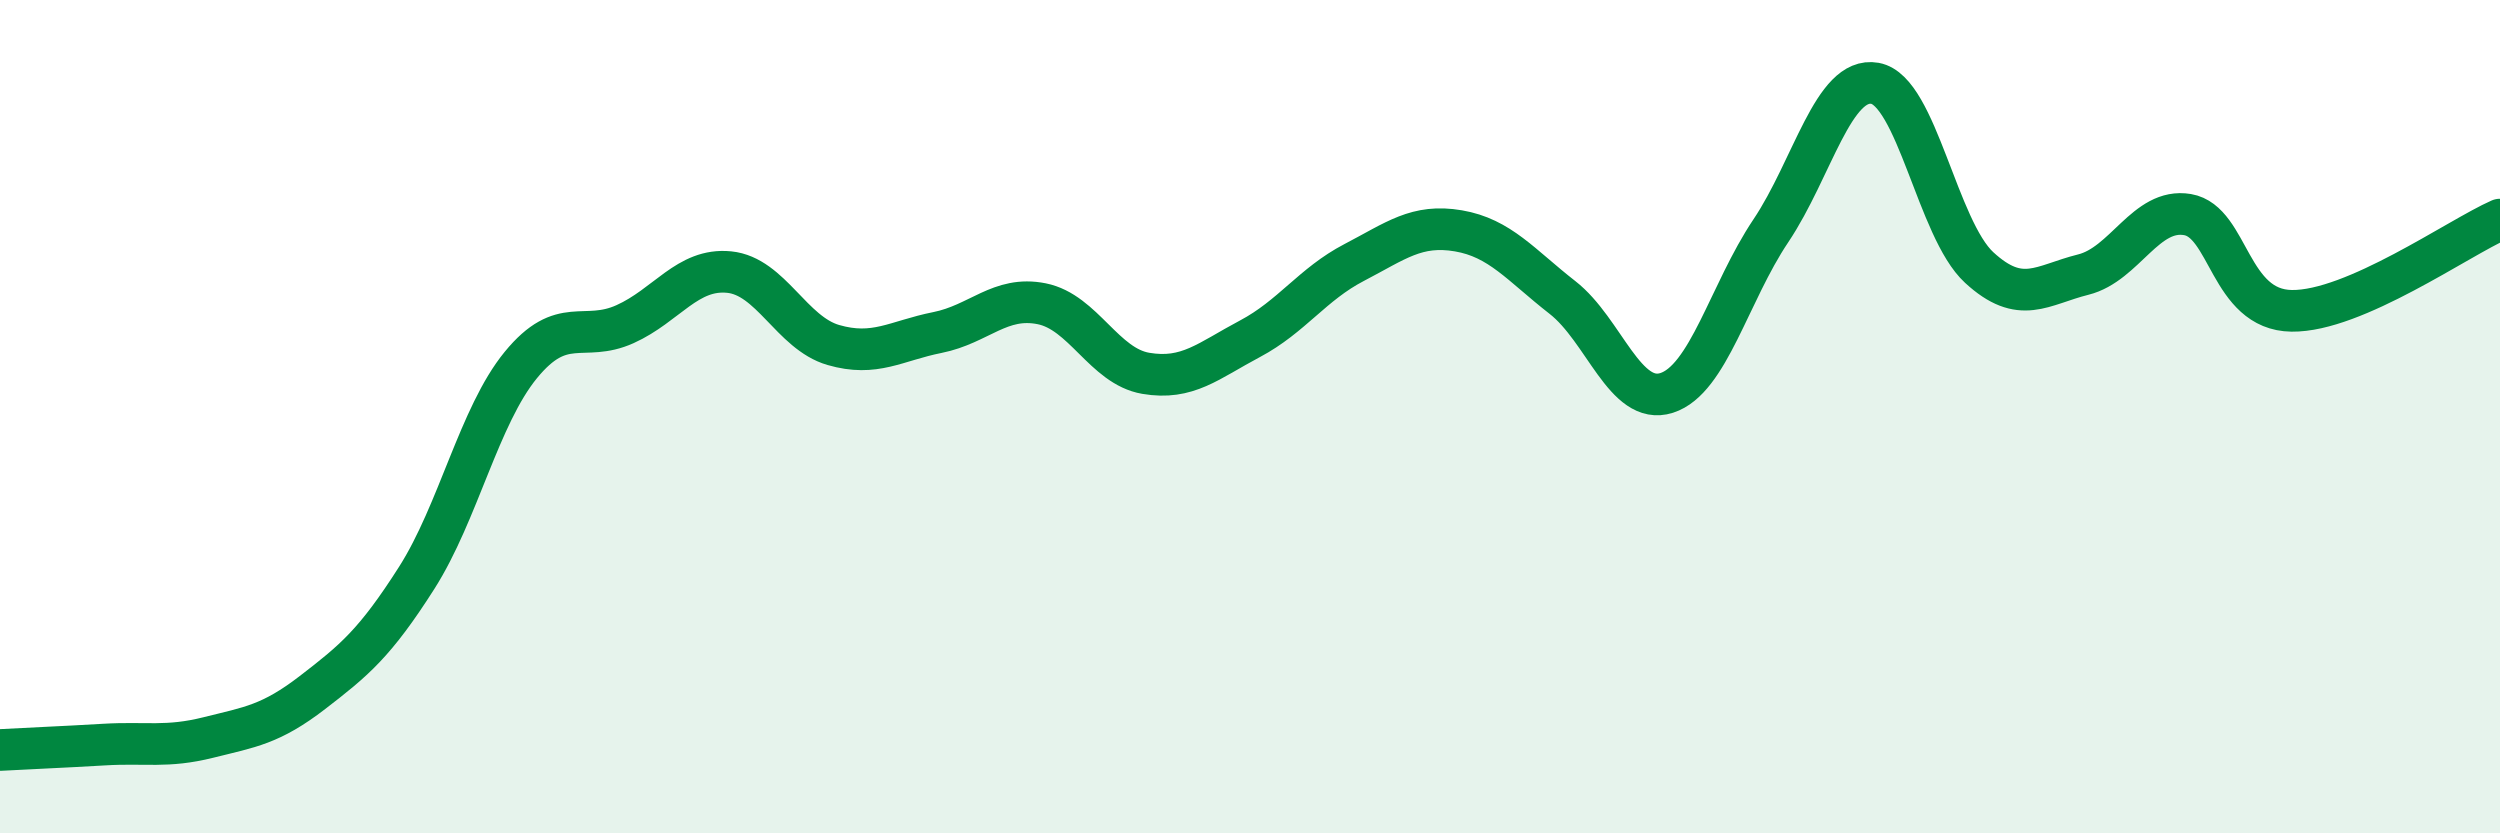 
    <svg width="60" height="20" viewBox="0 0 60 20" xmlns="http://www.w3.org/2000/svg">
      <path
        d="M 0,18 C 0.5,17.97 1.5,17.93 2.5,17.87 C 3.5,17.81 4,17.95 5,17.7 C 6,17.45 6.5,17.39 7.5,16.62 C 8.5,15.85 9,15.44 10,13.87 C 11,12.3 11.5,9.98 12.5,8.76 C 13.5,7.54 14,8.23 15,7.78 C 16,7.33 16.5,6.43 17.5,6.53 C 18.5,6.63 19,7.99 20,8.28 C 21,8.57 21.5,8.18 22.5,7.98 C 23.5,7.78 24,7.09 25,7.29 C 26,7.49 26.5,8.79 27.5,8.96 C 28.5,9.13 29,8.66 30,8.13 C 31,7.6 31.5,6.82 32.5,6.3 C 33.5,5.78 34,5.37 35,5.54 C 36,5.71 36.5,6.36 37.5,7.14 C 38.5,7.92 39,9.75 40,9.43 C 41,9.11 41.5,7.03 42.5,5.54 C 43.5,4.05 44,1.82 45,2 C 46,2.18 46.5,5.5 47.5,6.42 C 48.5,7.34 49,6.84 50,6.59 C 51,6.34 51.5,4.98 52.5,5.15 C 53.5,5.32 53.5,7.44 55,7.46 C 56.5,7.48 59,5.71 60,5.27L60 20L0 20Z"
        fill="#008740"
        opacity="0.1"
        stroke-linecap="round"
        stroke-linejoin="round"
      />
      <path
        d="M 0,18 C 0.5,17.97 1.5,17.93 2.5,17.87 C 3.5,17.81 4,17.95 5,17.7 C 6,17.45 6.5,17.39 7.5,16.62 C 8.5,15.85 9,15.44 10,13.87 C 11,12.3 11.5,9.98 12.5,8.76 C 13.5,7.54 14,8.23 15,7.78 C 16,7.33 16.5,6.43 17.5,6.53 C 18.5,6.63 19,7.99 20,8.28 C 21,8.57 21.5,8.18 22.5,7.98 C 23.5,7.78 24,7.09 25,7.29 C 26,7.49 26.5,8.79 27.5,8.96 C 28.5,9.13 29,8.66 30,8.13 C 31,7.6 31.5,6.82 32.5,6.3 C 33.5,5.78 34,5.37 35,5.54 C 36,5.71 36.5,6.36 37.5,7.14 C 38.5,7.92 39,9.75 40,9.43 C 41,9.11 41.5,7.03 42.5,5.54 C 43.5,4.05 44,1.82 45,2 C 46,2.18 46.5,5.5 47.5,6.42 C 48.5,7.34 49,6.84 50,6.59 C 51,6.34 51.5,4.98 52.5,5.15 C 53.5,5.32 53.5,7.44 55,7.46 C 56.5,7.48 59,5.71 60,5.27"
        stroke="#008740"
        stroke-width="1"
        fill="none"
        stroke-linecap="round"
        stroke-linejoin="round"
      />
    </svg>
  